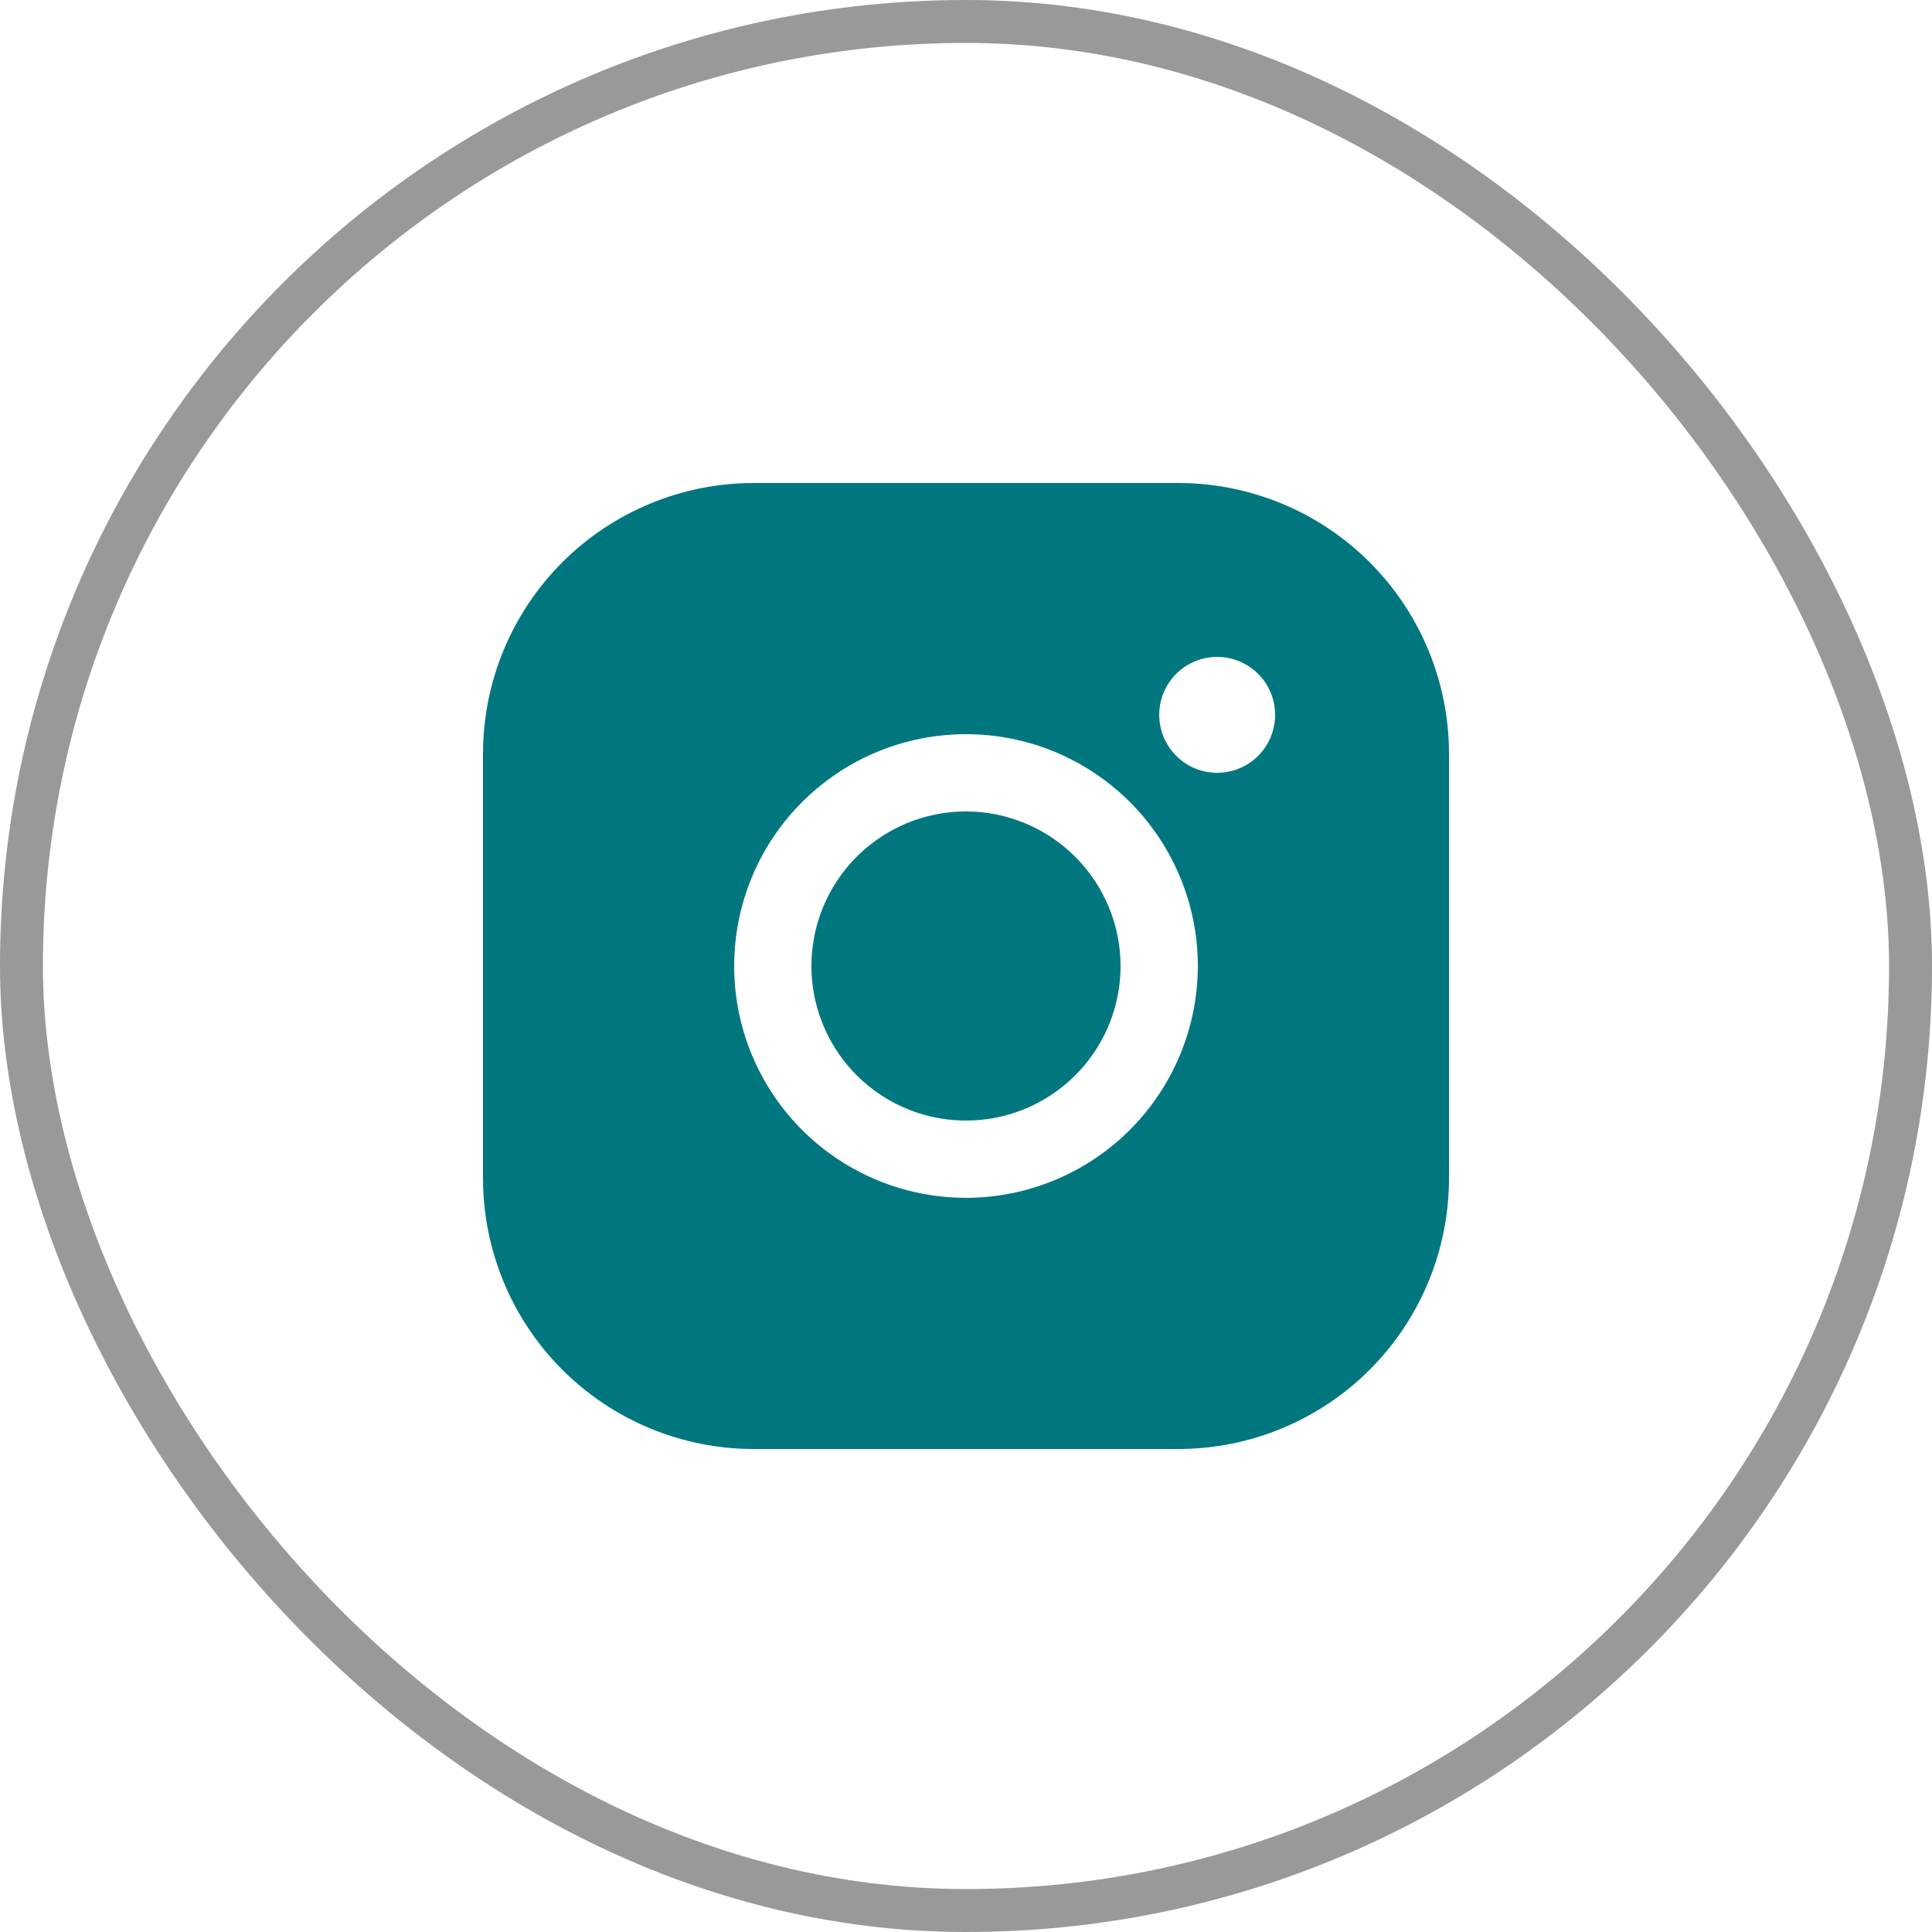 <?xml version="1.0" encoding="UTF-8"?> <svg xmlns="http://www.w3.org/2000/svg" width="45" height="45" viewBox="0 0 45 45" fill="none"> <rect x="0.5" y="0.5" width="44" height="44" rx="22" stroke="black" stroke-opacity="0.4"></rect> <path d="M26.1 22.5C26.1 23.212 25.889 23.908 25.493 24.5C25.098 25.092 24.535 25.553 23.878 25.826C23.22 26.098 22.496 26.17 21.798 26.031C21.099 25.892 20.458 25.549 19.954 25.046C19.451 24.542 19.108 23.901 18.969 23.202C18.83 22.504 18.902 21.78 19.174 21.122C19.447 20.465 19.908 19.902 20.5 19.507C21.092 19.111 21.788 18.9 22.5 18.9C23.454 18.901 24.369 19.281 25.044 19.956C25.719 20.631 26.099 21.546 26.1 22.5ZM33.75 17.55V27.45C33.748 29.12 33.084 30.722 31.903 31.903C30.722 33.084 29.12 33.748 27.45 33.75H17.55C15.88 33.748 14.278 33.084 13.097 31.903C11.916 30.722 11.252 29.12 11.25 27.45V17.55C11.252 15.88 11.916 14.278 13.097 13.097C14.278 11.916 15.88 11.252 17.55 11.25H27.45C29.12 11.252 30.722 11.916 31.903 13.097C33.084 14.278 33.748 15.88 33.75 17.55ZM27.9 22.5C27.9 21.432 27.583 20.388 26.99 19.5C26.397 18.612 25.553 17.92 24.567 17.511C23.58 17.102 22.494 16.995 21.447 17.204C20.399 17.412 19.437 17.926 18.682 18.682C17.926 19.437 17.412 20.399 17.204 21.447C16.995 22.494 17.102 23.58 17.511 24.567C17.92 25.553 18.612 26.397 19.5 26.99C20.388 27.583 21.432 27.9 22.5 27.9C23.932 27.898 25.304 27.329 26.317 26.317C27.329 25.304 27.898 23.932 27.9 22.5ZM29.7 16.65C29.7 16.383 29.621 16.122 29.473 15.9C29.324 15.678 29.113 15.505 28.867 15.403C28.62 15.301 28.349 15.274 28.087 15.326C27.825 15.378 27.584 15.507 27.395 15.695C27.207 15.884 27.078 16.125 27.026 16.387C26.974 16.648 27.001 16.92 27.103 17.167C27.205 17.413 27.378 17.624 27.6 17.773C27.822 17.921 28.083 18 28.35 18C28.708 18 29.051 17.858 29.305 17.605C29.558 17.351 29.7 17.008 29.7 16.65Z" fill="#00777E"></path> </svg> 